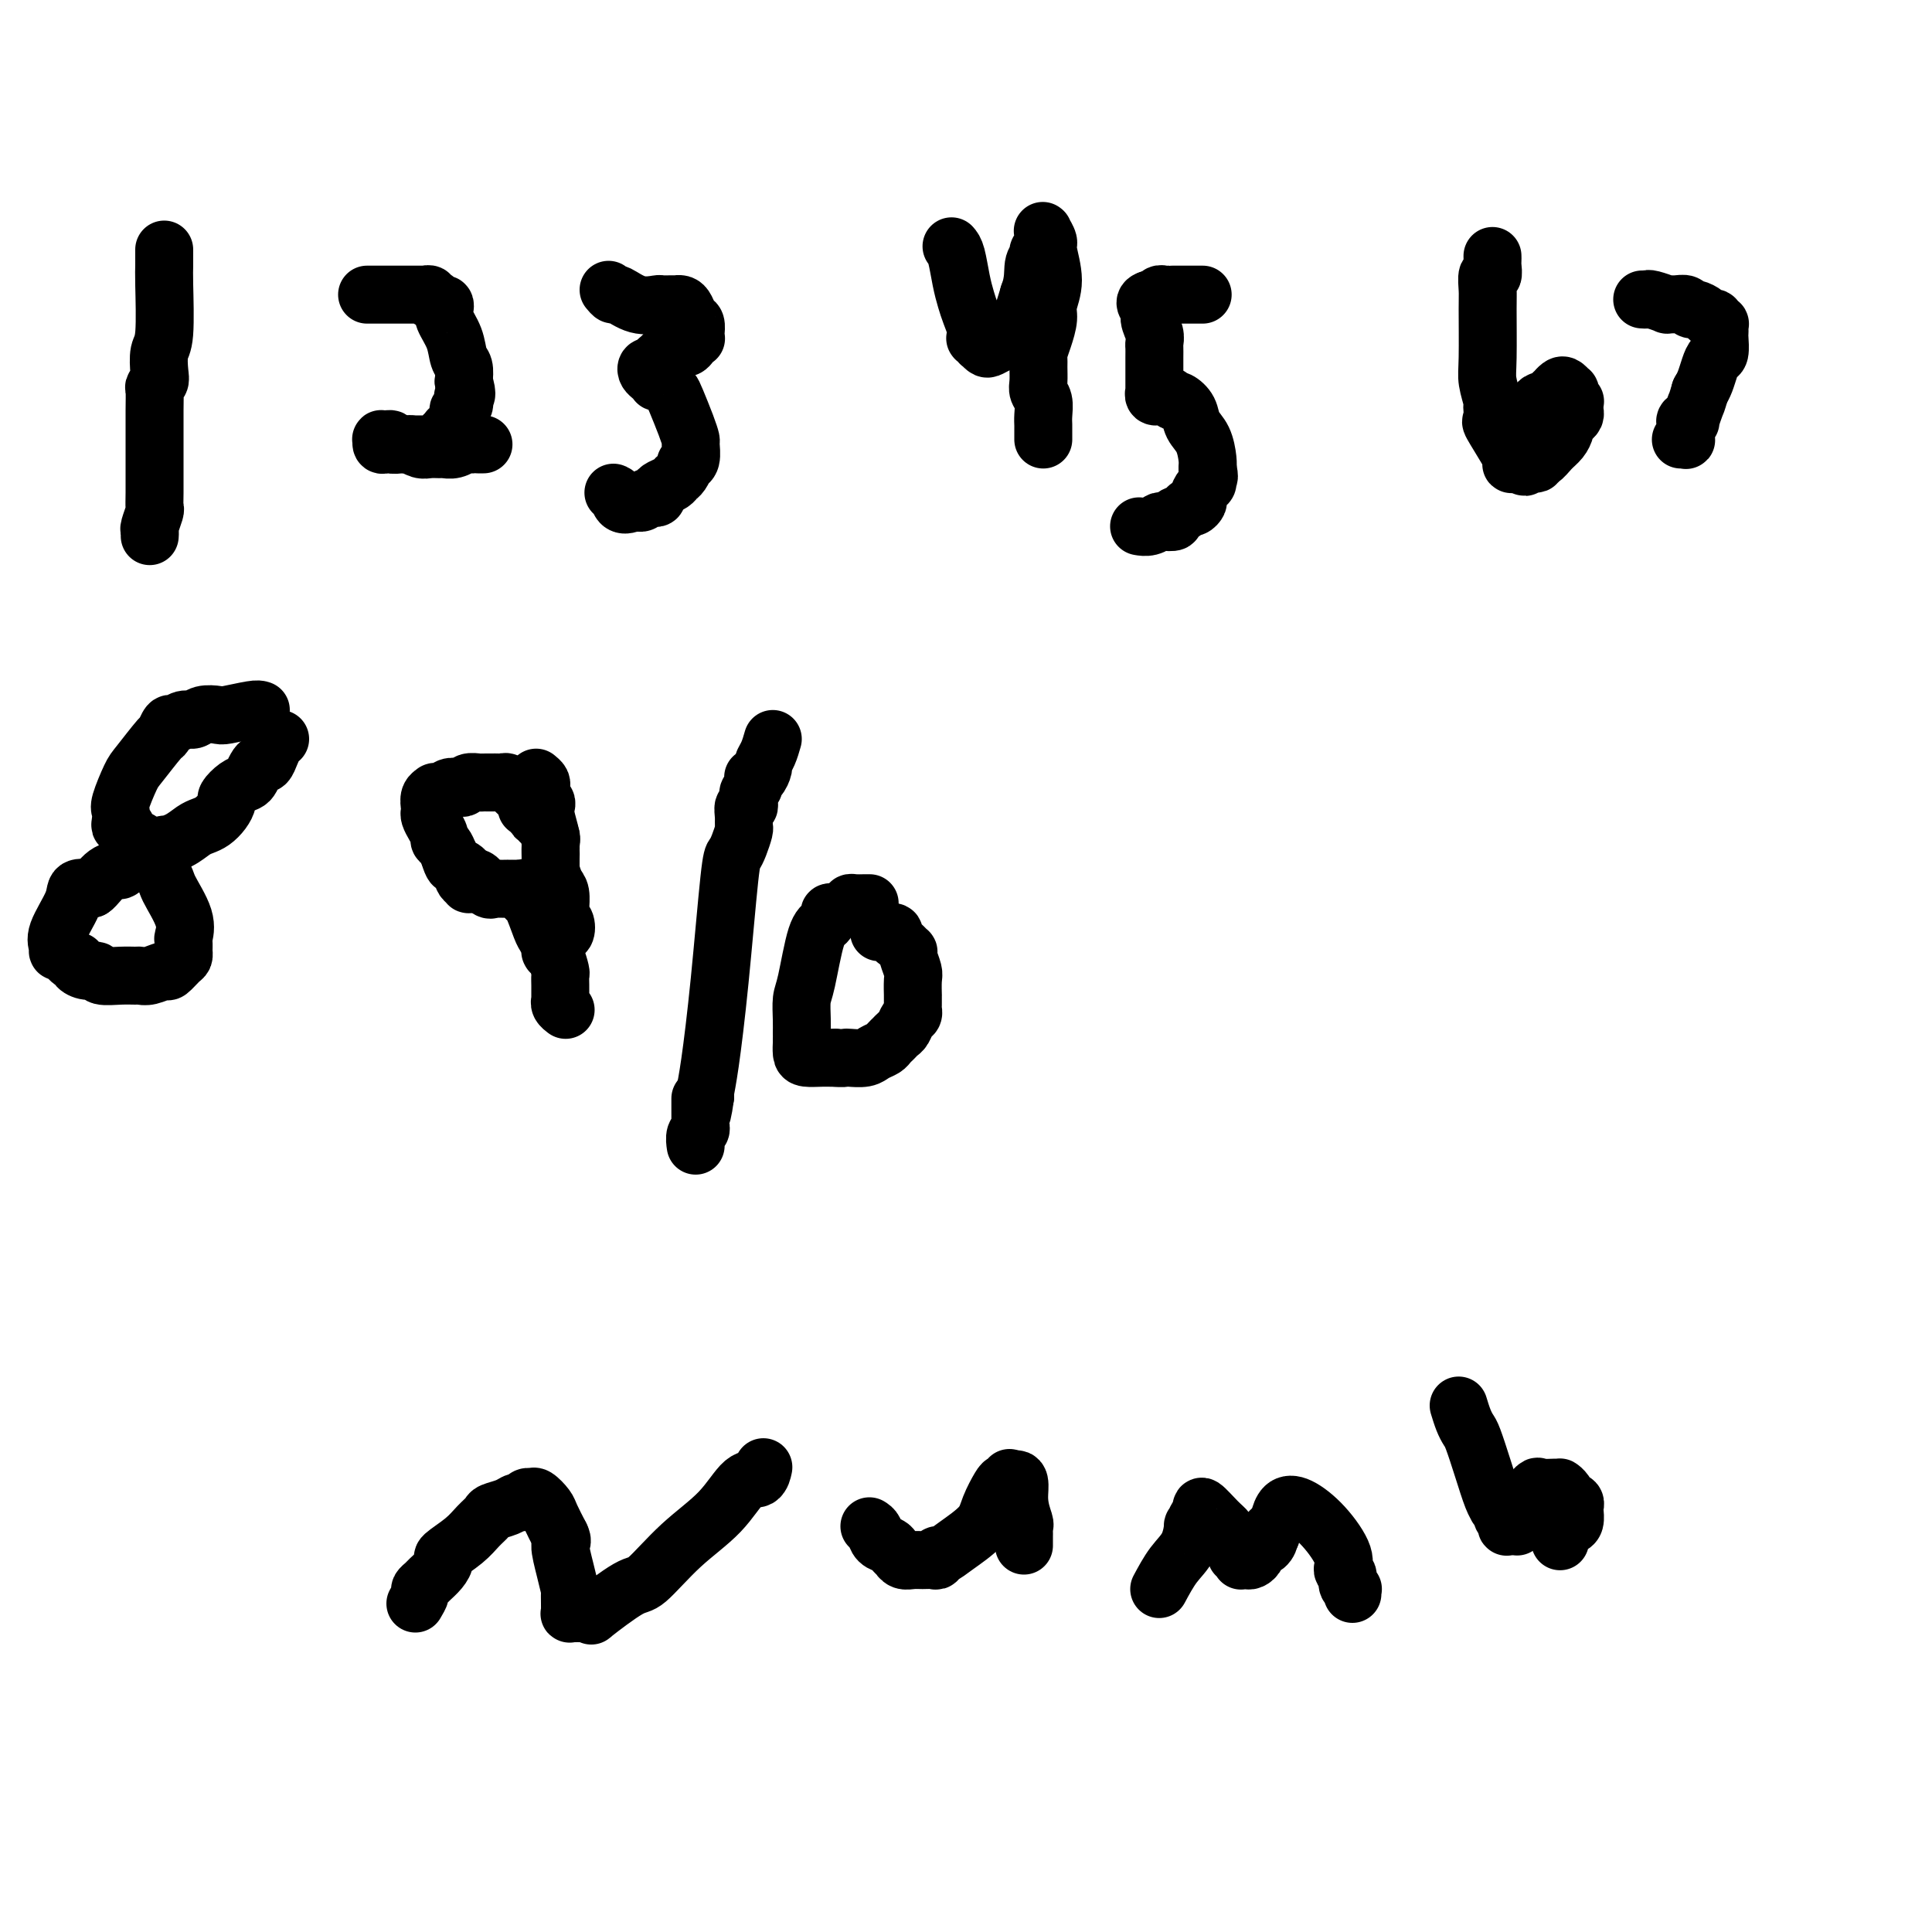 <svg viewBox='0 0 400 400' version='1.1' xmlns='http://www.w3.org/2000/svg' xmlns:xlink='http://www.w3.org/1999/xlink'><g fill='none' stroke='#000000' stroke-width='12' stroke-linecap='round' stroke-linejoin='round'><path d='M34,52c-0.002,-0.293 -0.004,-0.586 0,0c0.004,0.586 0.015,2.051 0,3c-0.015,0.949 -0.056,1.381 0,4c0.056,2.619 0.207,7.423 0,10c-0.207,2.577 -0.774,2.927 -1,4c-0.226,1.073 -0.113,2.871 0,4c0.113,1.129 0.227,1.591 0,2c-0.227,0.409 -0.793,0.767 -1,1c-0.207,0.233 -0.055,0.341 0,1c0.055,0.659 0.015,1.868 0,4c-0.015,2.132 -0.003,5.185 0,7c0.003,1.815 -0.003,2.392 0,4c0.003,1.608 0.015,4.248 0,6c-0.015,1.752 -0.057,2.617 0,3c0.057,0.383 0.211,0.285 0,1c-0.211,0.715 -0.789,2.243 -1,3c-0.211,0.757 -0.057,0.742 0,1c0.057,0.258 0.016,0.788 0,1c-0.016,0.212 -0.008,0.106 0,0'/><path d='M76,61c0.244,0.000 0.489,0.000 1,0c0.511,-0.000 1.289,-0.000 2,0c0.711,0.000 1.356,0.000 2,0c0.644,-0.000 1.287,-0.000 2,0c0.713,0.000 1.496,0.000 2,0c0.504,-0.000 0.727,-0.001 1,0c0.273,0.001 0.594,0.004 1,0c0.406,-0.004 0.897,-0.015 1,0c0.103,0.015 -0.184,0.055 0,0c0.184,-0.055 0.837,-0.207 1,0c0.163,0.207 -0.163,0.773 0,1c0.163,0.227 0.815,0.116 1,0c0.185,-0.116 -0.096,-0.237 0,0c0.096,0.237 0.568,0.831 1,1c0.432,0.169 0.822,-0.088 1,0c0.178,0.088 0.142,0.523 0,1c-0.142,0.477 -0.392,0.998 0,2c0.392,1.002 1.425,2.485 2,4c0.575,1.515 0.693,3.062 1,4c0.307,0.938 0.802,1.268 1,2c0.198,0.732 0.099,1.866 0,3'/><path d='M96,79c1.087,3.415 0.305,2.952 0,3c-0.305,0.048 -0.134,0.608 0,1c0.134,0.392 0.229,0.615 0,1c-0.229,0.385 -0.783,0.930 -1,1c-0.217,0.070 -0.097,-0.336 0,0c0.097,0.336 0.171,1.415 0,2c-0.171,0.585 -0.585,0.678 -1,1c-0.415,0.322 -0.829,0.875 -1,1c-0.171,0.125 -0.098,-0.178 0,0c0.098,0.178 0.220,0.836 0,1c-0.220,0.164 -0.784,-0.166 -1,0c-0.216,0.166 -0.085,0.829 0,1c0.085,0.171 0.125,-0.150 0,0c-0.125,0.150 -0.415,0.772 -1,1c-0.585,0.228 -1.466,0.061 -2,0c-0.534,-0.061 -0.721,-0.016 -1,0c-0.279,0.016 -0.651,0.004 -1,0c-0.349,-0.004 -0.676,-0.000 -1,0c-0.324,0.000 -0.646,-0.004 -1,0c-0.354,0.004 -0.740,0.015 -1,0c-0.260,-0.015 -0.394,-0.057 -1,0c-0.606,0.057 -1.683,0.212 -2,0c-0.317,-0.212 0.125,-0.790 0,-1c-0.125,-0.210 -0.819,-0.053 -1,0c-0.181,0.053 0.150,0.000 0,0c-0.150,-0.000 -0.780,0.053 -1,0c-0.220,-0.053 -0.028,-0.210 0,0c0.028,0.210 -0.106,0.788 0,1c0.106,0.212 0.452,0.057 1,0c0.548,-0.057 1.300,-0.016 2,0c0.700,0.016 1.350,0.008 2,0'/><path d='M84,92c0.748,0.094 0.620,-0.171 1,0c0.380,0.171 1.270,0.779 2,1c0.730,0.221 1.300,0.055 2,0c0.700,-0.055 1.531,-0.001 2,0c0.469,0.001 0.577,-0.052 1,0c0.423,0.052 1.161,0.210 2,0c0.839,-0.210 1.779,-0.788 2,-1c0.221,-0.212 -0.277,-0.057 0,0c0.277,0.057 1.328,0.015 2,0c0.672,-0.015 0.965,-0.004 1,0c0.035,0.004 -0.187,0.001 0,0c0.187,-0.001 0.782,-0.000 1,0c0.218,0.000 0.059,0.000 0,0c-0.059,-0.000 -0.017,-0.000 0,0c0.017,0.000 0.008,0.000 0,0'/><path d='M126,60c0.399,0.483 0.799,0.967 1,1c0.201,0.033 0.204,-0.383 1,0c0.796,0.383 2.385,1.567 4,2c1.615,0.433 3.255,0.116 4,0c0.745,-0.116 0.595,-0.032 1,0c0.405,0.032 1.365,0.010 2,0c0.635,-0.010 0.943,-0.010 1,0c0.057,0.010 -0.139,0.029 0,0c0.139,-0.029 0.612,-0.106 1,0c0.388,0.106 0.692,0.396 1,1c0.308,0.604 0.619,1.521 1,2c0.381,0.479 0.830,0.520 1,1c0.170,0.480 0.059,1.401 0,2c-0.059,0.599 -0.068,0.877 0,1c0.068,0.123 0.212,0.089 0,0c-0.212,-0.089 -0.782,-0.235 -1,0c-0.218,0.235 -0.086,0.852 0,1c0.086,0.148 0.125,-0.171 0,0c-0.125,0.171 -0.415,0.833 -1,1c-0.585,0.167 -1.466,-0.161 -2,0c-0.534,0.161 -0.721,0.813 -1,1c-0.279,0.187 -0.651,-0.089 -1,0c-0.349,0.089 -0.674,0.545 -1,1'/><path d='M137,74c-1.327,0.861 -1.144,1.015 -1,1c0.144,-0.015 0.248,-0.197 0,0c-0.248,0.197 -0.848,0.774 -1,1c-0.152,0.226 0.145,0.103 0,0c-0.145,-0.103 -0.733,-0.185 -1,0c-0.267,0.185 -0.212,0.637 0,1c0.212,0.363 0.582,0.636 1,1c0.418,0.364 0.886,0.818 1,1c0.114,0.182 -0.125,0.090 0,0c0.125,-0.090 0.614,-0.180 1,0c0.386,0.180 0.667,0.630 1,1c0.333,0.370 0.716,0.661 1,1c0.284,0.339 0.470,0.728 1,2c0.530,1.272 1.406,3.427 2,5c0.594,1.573 0.906,2.563 1,3c0.094,0.437 -0.030,0.320 0,1c0.030,0.680 0.215,2.157 0,3c-0.215,0.843 -0.830,1.052 -1,1c-0.170,-0.052 0.106,-0.365 0,0c-0.106,0.365 -0.593,1.407 -1,2c-0.407,0.593 -0.735,0.737 -1,1c-0.265,0.263 -0.466,0.645 -1,1c-0.534,0.355 -1.400,0.683 -2,1c-0.600,0.317 -0.934,0.625 -1,1c-0.066,0.375 0.136,0.819 0,1c-0.136,0.181 -0.610,0.101 -1,0c-0.390,-0.101 -0.696,-0.223 -1,0c-0.304,0.223 -0.607,0.792 -1,1c-0.393,0.208 -0.875,0.056 -1,0c-0.125,-0.056 0.107,-0.016 0,0c-0.107,0.016 -0.554,0.008 -1,0'/><path d='M131,104c-2.476,1.226 -2.667,-0.208 -3,-1c-0.333,-0.792 -0.810,-0.940 -1,-1c-0.190,-0.060 -0.095,-0.030 0,0'/><path d='M197,51c0.334,0.381 0.668,0.763 1,2c0.332,1.237 0.663,3.330 1,5c0.337,1.670 0.679,2.917 1,4c0.321,1.083 0.622,2.003 1,3c0.378,0.997 0.834,2.071 1,3c0.166,0.929 0.044,1.713 0,2c-0.044,0.287 -0.008,0.076 0,0c0.008,-0.076 -0.012,-0.017 0,0c0.012,0.017 0.056,-0.010 0,0c-0.056,0.010 -0.211,0.055 0,0c0.211,-0.055 0.788,-0.212 1,0c0.212,0.212 0.060,0.792 0,1c-0.060,0.208 -0.028,0.042 0,0c0.028,-0.042 0.052,0.038 0,0c-0.052,-0.038 -0.180,-0.194 0,0c0.180,0.194 0.667,0.739 1,1c0.333,0.261 0.512,0.238 1,0c0.488,-0.238 1.285,-0.693 2,-1c0.715,-0.307 1.346,-0.467 2,-1c0.654,-0.533 1.330,-1.438 2,-3c0.670,-1.562 1.335,-3.781 2,-6'/><path d='M213,61c1.090,-2.797 0.814,-4.791 1,-6c0.186,-1.209 0.835,-1.634 1,-2c0.165,-0.366 -0.152,-0.671 0,-1c0.152,-0.329 0.773,-0.680 1,-1c0.227,-0.320 0.061,-0.608 0,-1c-0.061,-0.392 -0.016,-0.889 0,-1c0.016,-0.111 0.003,0.165 0,0c-0.003,-0.165 0.003,-0.769 0,-1c-0.003,-0.231 -0.016,-0.087 0,0c0.016,0.087 0.062,0.119 0,0c-0.062,-0.119 -0.231,-0.387 0,0c0.231,0.387 0.861,1.428 1,2c0.139,0.572 -0.214,0.673 0,2c0.214,1.327 0.996,3.879 1,6c0.004,2.121 -0.769,3.811 -1,5c-0.231,1.189 0.082,1.879 0,3c-0.082,1.121 -0.558,2.674 -1,4c-0.442,1.326 -0.852,2.424 -1,3c-0.148,0.576 -0.036,0.629 0,1c0.036,0.371 -0.004,1.062 0,2c0.004,0.938 0.054,2.125 0,3c-0.054,0.875 -0.211,1.439 0,2c0.211,0.561 0.788,1.120 1,2c0.212,0.880 0.057,2.082 0,3c-0.057,0.918 -0.015,1.553 0,2c0.015,0.447 0.004,0.708 0,1c-0.004,0.292 -0.001,0.617 0,1c0.001,0.383 0.000,0.824 0,1c-0.000,0.176 -0.000,0.088 0,0'/><path d='M249,61c-0.452,0.000 -0.903,0.000 -1,0c-0.097,-0.000 0.161,-0.000 0,0c-0.161,0.000 -0.739,0.000 -1,0c-0.261,-0.000 -0.203,-0.000 -1,0c-0.797,0.000 -2.447,0.000 -3,0c-0.553,-0.000 -0.008,-0.001 0,0c0.008,0.001 -0.520,0.004 -1,0c-0.480,-0.004 -0.912,-0.015 -1,0c-0.088,0.015 0.169,0.057 0,0c-0.169,-0.057 -0.763,-0.211 -1,0c-0.237,0.211 -0.116,0.789 0,1c0.116,0.211 0.228,0.057 0,0c-0.228,-0.057 -0.796,-0.015 -1,0c-0.204,0.015 -0.044,0.004 0,0c0.044,-0.004 -0.027,-0.001 0,0c0.027,0.001 0.150,0.000 0,0c-0.150,-0.000 -0.575,-0.000 -1,0'/><path d='M238,62c-1.685,0.527 -0.399,1.345 0,2c0.399,0.655 -0.089,1.147 0,2c0.089,0.853 0.756,2.066 1,3c0.244,0.934 0.065,1.589 0,2c-0.065,0.411 -0.018,0.580 0,1c0.018,0.420 0.005,1.092 0,2c-0.005,0.908 -0.001,2.051 0,3c0.001,0.949 0.000,1.703 0,2c-0.000,0.297 -0.000,0.136 0,0c0.000,-0.136 -0.000,-0.246 0,0c0.000,0.246 0.000,0.850 0,1c-0.000,0.150 -0.001,-0.152 0,0c0.001,0.152 0.004,0.759 0,1c-0.004,0.241 -0.016,0.117 0,0c0.016,-0.117 0.061,-0.228 0,0c-0.061,0.228 -0.228,0.793 0,1c0.228,0.207 0.849,0.055 1,0c0.151,-0.055 -0.170,-0.015 0,0c0.170,0.015 0.829,0.003 1,0c0.171,-0.003 -0.146,0.003 0,0c0.146,-0.003 0.757,-0.014 1,0c0.243,0.014 0.120,0.055 0,0c-0.120,-0.055 -0.235,-0.206 0,0c0.235,0.206 0.822,0.768 1,1c0.178,0.232 -0.051,0.133 0,0c0.051,-0.133 0.381,-0.299 1,0c0.619,0.299 1.525,1.064 2,2c0.475,0.936 0.519,2.045 1,3c0.481,0.955 1.399,1.757 2,3c0.601,1.243 0.886,2.927 1,4c0.114,1.073 0.057,1.537 0,2'/><path d='M250,97c0.607,2.257 0.125,1.900 0,2c-0.125,0.100 0.107,0.658 0,1c-0.107,0.342 -0.554,0.469 -1,1c-0.446,0.531 -0.892,1.466 -1,2c-0.108,0.534 0.121,0.668 0,1c-0.121,0.332 -0.591,0.863 -1,1c-0.409,0.137 -0.758,-0.121 -1,0c-0.242,0.121 -0.379,0.620 -1,1c-0.621,0.380 -1.727,0.642 -2,1c-0.273,0.358 0.287,0.814 0,1c-0.287,0.186 -1.422,0.102 -2,0c-0.578,-0.102 -0.598,-0.223 -1,0c-0.402,0.223 -1.185,0.791 -2,1c-0.815,0.209 -1.661,0.060 -2,0c-0.339,-0.060 -0.169,-0.030 0,0'/><path d='M309,53c0.008,0.376 0.016,0.751 0,1c-0.016,0.249 -0.057,0.370 0,1c0.057,0.630 0.212,1.768 0,2c-0.212,0.232 -0.790,-0.442 -1,0c-0.210,0.442 -0.053,1.999 0,3c0.053,1.001 0.000,1.445 0,4c-0.000,2.555 0.052,7.222 0,10c-0.052,2.778 -0.209,3.666 0,5c0.209,1.334 0.785,3.113 1,4c0.215,0.887 0.068,0.881 0,1c-0.068,0.119 -0.057,0.362 0,1c0.057,0.638 0.159,1.673 0,2c-0.159,0.327 -0.578,-0.052 0,1c0.578,1.052 2.154,3.536 3,5c0.846,1.464 0.963,1.909 1,2c0.037,0.091 -0.005,-0.172 0,0c0.005,0.172 0.057,0.778 0,1c-0.057,0.222 -0.221,0.059 0,0c0.221,-0.059 0.829,-0.016 1,0c0.171,0.016 -0.094,0.005 0,0c0.094,-0.005 0.547,-0.002 1,0'/><path d='M315,96c1.031,1.374 0.608,0.310 1,0c0.392,-0.310 1.600,0.136 2,0c0.400,-0.136 -0.008,-0.852 0,-1c0.008,-0.148 0.432,0.273 1,0c0.568,-0.273 1.279,-1.239 2,-2c0.721,-0.761 1.451,-1.317 2,-2c0.549,-0.683 0.918,-1.492 1,-2c0.082,-0.508 -0.122,-0.713 0,-1c0.122,-0.287 0.569,-0.655 1,-1c0.431,-0.345 0.847,-0.667 1,-1c0.153,-0.333 0.042,-0.677 0,-1c-0.042,-0.323 -0.015,-0.625 0,-1c0.015,-0.375 0.018,-0.822 0,-1c-0.018,-0.178 -0.057,-0.085 0,0c0.057,0.085 0.208,0.163 0,0c-0.208,-0.163 -0.776,-0.567 -1,-1c-0.224,-0.433 -0.102,-0.897 0,-1c0.102,-0.103 0.186,0.154 0,0c-0.186,-0.154 -0.641,-0.718 -1,-1c-0.359,-0.282 -0.621,-0.282 -1,0c-0.379,0.282 -0.875,0.846 -1,1c-0.125,0.154 0.121,-0.100 0,0c-0.121,0.100 -0.610,0.555 -1,1c-0.390,0.445 -0.682,0.879 -1,1c-0.318,0.121 -0.662,-0.071 -1,0c-0.338,0.071 -0.669,0.405 -1,1c-0.331,0.595 -0.663,1.452 -1,2c-0.337,0.548 -0.678,0.786 -1,1c-0.322,0.214 -0.625,0.404 -1,1c-0.375,0.596 -0.821,1.599 -1,2c-0.179,0.401 -0.089,0.201 0,0'/><path d='M314,90c-1.556,1.556 -0.444,0.444 0,0c0.444,-0.444 0.222,-0.222 0,0'/><path d='M340,62c0.404,0.031 0.808,0.061 1,0c0.192,-0.061 0.174,-0.214 1,0c0.826,0.214 2.498,0.793 3,1c0.502,0.207 -0.165,0.041 0,0c0.165,-0.041 1.161,0.044 2,0c0.839,-0.044 1.520,-0.218 2,0c0.480,0.218 0.760,0.829 1,1c0.240,0.171 0.442,-0.099 1,0c0.558,0.099 1.474,0.566 2,1c0.526,0.434 0.663,0.833 1,1c0.337,0.167 0.875,0.100 1,0c0.125,-0.100 -0.163,-0.234 0,0c0.163,0.234 0.775,0.834 1,1c0.225,0.166 0.061,-0.103 0,0c-0.061,0.103 -0.019,0.576 0,1c0.019,0.424 0.016,0.798 0,1c-0.016,0.202 -0.046,0.232 0,1c0.046,0.768 0.167,2.275 0,3c-0.167,0.725 -0.622,0.669 -1,1c-0.378,0.331 -0.679,1.051 -1,2c-0.321,0.949 -0.663,2.128 -1,3c-0.337,0.872 -0.668,1.436 -1,2'/><path d='M352,81c-0.780,2.664 -0.731,2.325 -1,3c-0.269,0.675 -0.857,2.366 -1,3c-0.143,0.634 0.158,0.212 0,0c-0.158,-0.212 -0.774,-0.216 -1,0c-0.226,0.216 -0.061,0.650 0,1c0.061,0.350 0.017,0.616 0,1c-0.017,0.384 -0.008,0.888 0,1c0.008,0.112 0.016,-0.166 0,0c-0.016,0.166 -0.056,0.776 0,1c0.056,0.224 0.207,0.060 0,0c-0.207,-0.060 -0.774,-0.017 -1,0c-0.226,0.017 -0.113,0.009 0,0'/><path d='M54,147c-0.319,-0.111 -0.638,-0.222 -2,0c-1.362,0.222 -3.768,0.776 -5,1c-1.232,0.224 -1.289,0.117 -2,0c-0.711,-0.117 -2.074,-0.244 -3,0c-0.926,0.244 -1.415,0.858 -2,1c-0.585,0.142 -1.267,-0.187 -2,0c-0.733,0.187 -1.516,0.890 -2,1c-0.484,0.110 -0.667,-0.374 -1,0c-0.333,0.374 -0.815,1.606 -1,2c-0.185,0.394 -0.074,-0.050 -1,1c-0.926,1.050 -2.889,3.594 -4,5c-1.111,1.406 -1.370,1.673 -2,3c-0.630,1.327 -1.630,3.713 -2,5c-0.370,1.287 -0.111,1.476 0,2c0.111,0.524 0.075,1.383 0,2c-0.075,0.617 -0.190,0.993 0,1c0.190,0.007 0.686,-0.354 1,0c0.314,0.354 0.445,1.425 1,2c0.555,0.575 1.534,0.655 2,1c0.466,0.345 0.419,0.956 1,2c0.581,1.044 1.791,2.522 3,4'/><path d='M33,180c1.509,2.152 1.280,2.532 2,4c0.720,1.468 2.389,4.026 3,6c0.611,1.974 0.164,3.365 0,4c-0.164,0.635 -0.043,0.513 0,1c0.043,0.487 0.010,1.582 0,2c-0.010,0.418 0.004,0.158 0,0c-0.004,-0.158 -0.027,-0.215 0,0c0.027,0.215 0.103,0.702 0,1c-0.103,0.298 -0.385,0.405 -1,1c-0.615,0.595 -1.564,1.676 -2,2c-0.436,0.324 -0.359,-0.110 -1,0c-0.641,0.110 -2.000,0.762 -3,1c-1.000,0.238 -1.639,0.060 -2,0c-0.361,-0.060 -0.442,-0.001 -1,0c-0.558,0.001 -1.593,-0.055 -3,0c-1.407,0.055 -3.185,0.221 -4,0c-0.815,-0.221 -0.666,-0.829 -1,-1c-0.334,-0.171 -1.150,0.095 -2,0c-0.850,-0.095 -1.733,-0.551 -2,-1c-0.267,-0.449 0.082,-0.890 0,-1c-0.082,-0.110 -0.596,0.112 -1,0c-0.404,-0.112 -0.700,-0.558 -1,-1c-0.300,-0.442 -0.605,-0.880 -1,-1c-0.395,-0.120 -0.878,0.080 -1,0c-0.122,-0.080 0.119,-0.438 0,-1c-0.119,-0.562 -0.599,-1.326 0,-3c0.599,-1.674 2.277,-4.258 3,-6c0.723,-1.742 0.492,-2.640 1,-3c0.508,-0.360 1.754,-0.180 3,0'/><path d='M19,184c0.945,-0.611 1.809,-2.137 3,-3c1.191,-0.863 2.709,-1.062 3,-1c0.291,0.062 -0.646,0.385 0,0c0.646,-0.385 2.875,-1.478 4,-2c1.125,-0.522 1.144,-0.472 2,-1c0.856,-0.528 2.547,-1.633 3,-2c0.453,-0.367 -0.332,0.005 0,0c0.332,-0.005 1.780,-0.385 3,-1c1.220,-0.615 2.212,-1.464 3,-2c0.788,-0.536 1.372,-0.758 2,-1c0.628,-0.242 1.298,-0.502 2,-1c0.702,-0.498 1.435,-1.233 2,-2c0.565,-0.767 0.963,-1.567 1,-2c0.037,-0.433 -0.289,-0.501 0,-1c0.289,-0.499 1.191,-1.430 2,-2c0.809,-0.570 1.526,-0.778 2,-1c0.474,-0.222 0.704,-0.458 1,-1c0.296,-0.542 0.656,-1.392 1,-2c0.344,-0.608 0.670,-0.976 1,-1c0.330,-0.024 0.663,0.295 1,0c0.337,-0.295 0.678,-1.203 1,-2c0.322,-0.797 0.625,-1.484 1,-2c0.375,-0.516 0.821,-0.862 1,-1c0.179,-0.138 0.089,-0.069 0,0'/><path d='M111,161c0.422,0.341 0.844,0.683 1,1c0.156,0.317 0.045,0.610 0,1c-0.045,0.390 -0.026,0.878 0,1c0.026,0.122 0.059,-0.121 0,0c-0.059,0.121 -0.208,0.606 0,1c0.208,0.394 0.774,0.695 1,1c0.226,0.305 0.113,0.613 0,1c-0.113,0.387 -0.226,0.853 0,2c0.226,1.147 0.793,2.976 1,4c0.207,1.024 0.056,1.244 0,2c-0.056,0.756 -0.015,2.048 0,3c0.015,0.952 0.004,1.565 0,2c-0.004,0.435 -0.001,0.693 0,1c0.001,0.307 -0.001,0.663 0,1c0.001,0.337 0.004,0.655 0,1c-0.004,0.345 -0.015,0.719 0,1c0.015,0.281 0.056,0.470 0,1c-0.056,0.530 -0.207,1.399 0,2c0.207,0.601 0.774,0.932 1,1c0.226,0.068 0.112,-0.126 0,0c-0.112,0.126 -0.223,0.572 0,1c0.223,0.428 0.778,0.836 1,1c0.222,0.164 0.111,0.082 0,0'/><path d='M116,190c0.774,4.729 0.208,2.051 0,1c-0.208,-1.051 -0.057,-0.474 0,0c0.057,0.474 0.019,0.847 0,1c-0.019,0.153 -0.018,0.087 0,0c0.018,-0.087 0.054,-0.194 0,0c-0.054,0.194 -0.196,0.690 0,1c0.196,0.310 0.732,0.436 1,0c0.268,-0.436 0.269,-1.433 0,-2c-0.269,-0.567 -0.807,-0.703 -1,-1c-0.193,-0.297 -0.041,-0.755 0,-1c0.041,-0.245 -0.027,-0.278 0,-1c0.027,-0.722 0.151,-2.135 0,-3c-0.151,-0.865 -0.576,-1.184 -1,-2c-0.424,-0.816 -0.845,-2.131 -1,-3c-0.155,-0.869 -0.042,-1.294 0,-2c0.042,-0.706 0.012,-1.693 0,-2c-0.012,-0.307 -0.007,0.068 0,0c0.007,-0.068 0.016,-0.577 0,-1c-0.016,-0.423 -0.056,-0.758 0,-1c0.056,-0.242 0.207,-0.391 0,-1c-0.207,-0.609 -0.774,-1.679 -1,-2c-0.226,-0.321 -0.112,0.106 0,0c0.112,-0.106 0.223,-0.747 0,-1c-0.223,-0.253 -0.778,-0.119 -1,0c-0.222,0.119 -0.111,0.224 0,0c0.111,-0.224 0.222,-0.777 0,-1c-0.222,-0.223 -0.778,-0.115 -1,0c-0.222,0.115 -0.111,0.237 0,0c0.111,-0.237 0.222,-0.833 0,-1c-0.222,-0.167 -0.778,0.095 -1,0c-0.222,-0.095 -0.111,-0.548 0,-1'/><path d='M110,167c-0.858,-0.958 -1.005,-0.352 -1,0c0.005,0.352 0.160,0.449 0,0c-0.160,-0.449 -0.634,-1.445 -1,-2c-0.366,-0.555 -0.623,-0.671 -1,-1c-0.377,-0.329 -0.875,-0.873 -1,-1c-0.125,-0.127 0.121,0.162 0,0c-0.121,-0.162 -0.610,-0.775 -1,-1c-0.390,-0.225 -0.682,-0.060 -1,0c-0.318,0.060 -0.662,0.016 -1,0c-0.338,-0.016 -0.672,-0.005 -1,0c-0.328,0.005 -0.651,0.005 -1,0c-0.349,-0.005 -0.722,-0.015 -1,0c-0.278,0.015 -0.459,0.056 -1,0c-0.541,-0.056 -1.441,-0.207 -2,0c-0.559,0.207 -0.776,0.774 -1,1c-0.224,0.226 -0.455,0.113 -1,0c-0.545,-0.113 -1.404,-0.226 -2,0c-0.596,0.226 -0.929,0.792 -1,1c-0.071,0.208 0.121,0.058 0,0c-0.121,-0.058 -0.554,-0.023 -1,0c-0.446,0.023 -0.904,0.034 -1,0c-0.096,-0.034 0.170,-0.112 0,0c-0.170,0.112 -0.775,0.414 -1,1c-0.225,0.586 -0.070,1.456 0,2c0.070,0.544 0.057,0.762 0,1c-0.057,0.238 -0.156,0.497 0,1c0.156,0.503 0.567,1.251 1,2c0.433,0.749 0.889,1.500 1,2c0.111,0.500 -0.124,0.750 0,1c0.124,0.250 0.607,0.500 1,1c0.393,0.500 0.697,1.250 1,2'/><path d='M93,177c0.723,2.477 1.030,2.169 1,2c-0.030,-0.169 -0.396,-0.199 0,0c0.396,0.199 1.555,0.628 2,1c0.445,0.372 0.175,0.688 0,1c-0.175,0.312 -0.257,0.619 0,1c0.257,0.381 0.852,0.834 1,1c0.148,0.166 -0.153,0.045 0,0c0.153,-0.045 0.758,-0.013 1,0c0.242,0.013 0.121,0.006 0,0'/><path d='M98,182c0.223,-0.226 0.446,-0.453 1,0c0.554,0.453 1.440,1.585 2,2c0.560,0.415 0.795,0.111 1,0c0.205,-0.111 0.380,-0.030 1,0c0.620,0.030 1.687,0.008 2,0c0.313,-0.008 -0.126,-0.002 0,0c0.126,0.002 0.817,0.001 1,0c0.183,-0.001 -0.144,-0.000 0,0c0.144,0.000 0.757,0.000 1,0c0.243,-0.000 0.117,-0.000 0,0c-0.117,0.000 -0.224,0.000 0,0c0.224,-0.000 0.778,-0.000 1,0c0.222,0.000 0.111,0.000 0,0'/><path d='M108,184c1.486,0.312 0.202,0.091 0,0c-0.202,-0.091 0.680,-0.054 1,0c0.320,0.054 0.078,0.123 0,0c-0.078,-0.123 0.006,-0.438 0,0c-0.006,0.438 -0.103,1.628 0,2c0.103,0.372 0.406,-0.073 1,1c0.594,1.073 1.480,3.664 2,5c0.520,1.336 0.676,1.416 1,2c0.324,0.584 0.818,1.673 1,2c0.182,0.327 0.051,-0.108 0,0c-0.051,0.108 -0.024,0.758 0,1c0.024,0.242 0.045,0.077 0,0c-0.045,-0.077 -0.156,-0.066 0,0c0.156,0.066 0.578,0.189 1,1c0.422,0.811 0.845,2.312 1,3c0.155,0.688 0.041,0.563 0,1c-0.041,0.437 -0.011,1.437 0,2c0.011,0.563 0.003,0.691 0,1c-0.003,0.309 -0.001,0.801 0,1c0.001,0.199 0.001,0.105 0,0c-0.001,-0.105 -0.001,-0.222 0,0c0.001,0.222 0.004,0.781 0,1c-0.004,0.219 -0.015,0.097 0,0c0.015,-0.097 0.056,-0.170 0,0c-0.056,0.170 -0.207,0.584 0,1c0.207,0.416 0.774,0.833 1,1c0.226,0.167 0.113,0.083 0,0'/><path d='M160,153c-0.303,1.056 -0.607,2.111 -1,3c-0.393,0.889 -0.876,1.610 -1,2c-0.124,0.390 0.110,0.447 0,1c-0.110,0.553 -0.564,1.601 -1,2c-0.436,0.399 -0.853,0.148 -1,0c-0.147,-0.148 -0.025,-0.194 0,0c0.025,0.194 -0.046,0.629 0,1c0.046,0.371 0.210,0.678 0,1c-0.210,0.322 -0.792,0.659 -1,1c-0.208,0.341 -0.042,0.685 0,1c0.042,0.315 -0.042,0.599 0,1c0.042,0.401 0.208,0.918 0,1c-0.208,0.082 -0.791,-0.270 -1,0c-0.209,0.270 -0.045,1.161 0,2c0.045,0.839 -0.029,1.624 0,2c0.029,0.376 0.160,0.343 0,1c-0.160,0.657 -0.610,2.005 -1,3c-0.390,0.995 -0.721,1.636 -1,2c-0.279,0.364 -0.506,0.451 -1,5c-0.494,4.549 -1.256,13.559 -2,21c-0.744,7.441 -1.469,13.311 -2,17c-0.531,3.689 -0.866,5.197 -1,6c-0.134,0.803 -0.067,0.902 0,1'/><path d='M146,227c-1.000,7.136 -1.000,2.475 -1,1c0.000,-1.475 0.001,0.235 0,1c-0.001,0.765 -0.004,0.585 0,1c0.004,0.415 0.015,1.425 0,2c-0.015,0.575 -0.057,0.714 0,1c0.057,0.286 0.211,0.718 0,1c-0.211,0.282 -0.789,0.415 -1,1c-0.211,0.585 -0.057,1.621 0,2c0.057,0.379 0.015,0.102 0,0c-0.015,-0.102 -0.004,-0.027 0,0c0.004,0.027 0.001,0.008 0,0c-0.001,-0.008 -0.001,-0.004 0,0'/><path d='M180,187c-0.016,-0.000 -0.032,-0.001 0,0c0.032,0.001 0.113,0.003 0,0c-0.113,-0.003 -0.420,-0.011 -1,0c-0.580,0.011 -1.433,0.040 -2,0c-0.567,-0.040 -0.848,-0.147 -1,0c-0.152,0.147 -0.176,0.550 -1,1c-0.824,0.450 -2.448,0.946 -3,1c-0.552,0.054 -0.033,-0.335 0,0c0.033,0.335 -0.422,1.395 -1,2c-0.578,0.605 -1.279,0.757 -2,3c-0.721,2.243 -1.461,6.577 -2,9c-0.539,2.423 -0.876,2.935 -1,4c-0.124,1.065 -0.033,2.682 0,4c0.033,1.318 0.009,2.337 0,3c-0.009,0.663 -0.003,0.969 0,1c0.003,0.031 0.002,-0.212 0,0c-0.002,0.212 -0.005,0.880 0,1c0.005,0.120 0.018,-0.308 0,0c-0.018,0.308 -0.068,1.350 0,2c0.068,0.650 0.255,0.906 1,1c0.745,0.094 2.047,0.025 3,0c0.953,-0.025 1.558,-0.007 2,0c0.442,0.007 0.721,0.004 1,0'/><path d='M173,219c1.517,0.158 1.811,0.053 2,0c0.189,-0.053 0.274,-0.056 1,0c0.726,0.056 2.092,0.170 3,0c0.908,-0.170 1.356,-0.623 2,-1c0.644,-0.377 1.482,-0.677 2,-1c0.518,-0.323 0.716,-0.668 1,-1c0.284,-0.332 0.654,-0.652 1,-1c0.346,-0.348 0.667,-0.723 1,-1c0.333,-0.277 0.678,-0.454 1,-1c0.322,-0.546 0.622,-1.461 1,-2c0.378,-0.539 0.833,-0.702 1,-1c0.167,-0.298 0.044,-0.731 0,-1c-0.044,-0.269 -0.011,-0.374 0,-1c0.011,-0.626 -0.001,-1.771 0,-2c0.001,-0.229 0.014,0.460 0,0c-0.014,-0.460 -0.056,-2.070 0,-3c0.056,-0.930 0.208,-1.180 0,-2c-0.208,-0.820 -0.778,-2.210 -1,-3c-0.222,-0.790 -0.097,-0.982 0,-1c0.097,-0.018 0.165,0.136 0,0c-0.165,-0.136 -0.564,-0.562 -1,-1c-0.436,-0.438 -0.908,-0.888 -1,-1c-0.092,-0.112 0.196,0.114 0,0c-0.196,-0.114 -0.876,-0.566 -1,-1c-0.124,-0.434 0.307,-0.848 0,-1c-0.307,-0.152 -1.352,-0.041 -2,0c-0.648,0.041 -0.899,0.012 -1,0c-0.101,-0.012 -0.050,-0.006 0,0'/><path d='M86,332c0.448,-0.758 0.897,-1.515 1,-2c0.103,-0.485 -0.139,-0.697 0,-1c0.139,-0.303 0.661,-0.695 1,-1c0.339,-0.305 0.496,-0.521 1,-1c0.504,-0.479 1.356,-1.220 2,-2c0.644,-0.780 1.080,-1.599 1,-2c-0.080,-0.401 -0.675,-0.384 0,-1c0.675,-0.616 2.621,-1.867 4,-3c1.379,-1.133 2.190,-2.150 3,-3c0.810,-0.850 1.617,-1.533 2,-2c0.383,-0.467 0.340,-0.717 1,-1c0.660,-0.283 2.022,-0.597 3,-1c0.978,-0.403 1.570,-0.894 2,-1c0.430,-0.106 0.696,0.174 1,0c0.304,-0.174 0.644,-0.802 1,-1c0.356,-0.198 0.728,0.035 1,0c0.272,-0.035 0.444,-0.339 1,0c0.556,0.339 1.496,1.322 2,2c0.504,0.678 0.573,1.051 1,2c0.427,0.949 1.214,2.475 2,4'/><path d='M116,318c0.729,1.455 0.052,1.094 0,2c-0.052,0.906 0.522,3.079 1,5c0.478,1.921 0.860,3.590 1,4c0.140,0.410 0.036,-0.440 0,0c-0.036,0.440 -0.006,2.171 0,3c0.006,0.829 -0.012,0.758 0,1c0.012,0.242 0.055,0.797 0,1c-0.055,0.203 -0.209,0.054 0,0c0.209,-0.054 0.780,-0.014 1,0c0.220,0.014 0.089,0.002 0,0c-0.089,-0.002 -0.135,0.004 0,0c0.135,-0.004 0.452,-0.019 1,0c0.548,0.019 1.326,0.074 2,0c0.674,-0.074 1.244,-0.275 1,0c-0.244,0.275 -1.301,1.028 0,0c1.301,-1.028 4.960,-3.835 7,-5c2.040,-1.165 2.462,-0.688 4,-2c1.538,-1.312 4.191,-4.411 7,-7c2.809,-2.589 5.772,-4.666 8,-7c2.228,-2.334 3.721,-4.925 5,-6c1.279,-1.075 2.344,-0.636 3,-1c0.656,-0.364 0.902,-1.533 1,-2c0.098,-0.467 0.049,-0.234 0,0'/><path d='M180,316c0.364,0.221 0.728,0.441 1,1c0.272,0.559 0.450,1.455 1,2c0.550,0.545 1.470,0.738 2,1c0.530,0.262 0.670,0.592 1,1c0.330,0.408 0.851,0.894 1,1c0.149,0.106 -0.073,-0.168 0,0c0.073,0.168 0.440,0.778 1,1c0.560,0.222 1.312,0.055 2,0c0.688,-0.055 1.311,0.000 2,0c0.689,-0.000 1.445,-0.057 2,0c0.555,0.057 0.908,0.228 1,0c0.092,-0.228 -0.079,-0.853 0,-1c0.079,-0.147 0.406,0.185 1,0c0.594,-0.185 1.454,-0.887 3,-2c1.546,-1.113 3.777,-2.638 5,-4c1.223,-1.362 1.438,-2.560 2,-4c0.562,-1.440 1.471,-3.121 2,-4c0.529,-0.879 0.678,-0.954 1,-1c0.322,-0.046 0.818,-0.062 1,0c0.182,0.062 0.049,0.202 0,0c-0.049,-0.202 -0.013,-0.747 0,-1c0.013,-0.253 0.004,-0.215 0,0c-0.004,0.215 -0.002,0.608 0,1'/><path d='M209,307c2.713,-2.086 1.995,0.698 2,3c0.005,2.302 0.733,4.122 1,5c0.267,0.878 0.071,0.813 0,1c-0.071,0.187 -0.019,0.625 0,1c0.019,0.375 0.005,0.688 0,1c-0.005,0.312 -0.001,0.622 0,1c0.001,0.378 0.000,0.822 0,1c-0.000,0.178 -0.000,0.089 0,0'/><path d='M240,329c0.960,-1.785 1.920,-3.571 3,-5c1.080,-1.429 2.279,-2.502 3,-4c0.721,-1.498 0.964,-3.421 1,-4c0.036,-0.579 -0.133,0.186 0,0c0.133,-0.186 0.569,-1.324 1,-2c0.431,-0.676 0.857,-0.889 1,-1c0.143,-0.111 0.003,-0.118 0,0c-0.003,0.118 0.131,0.363 0,0c-0.131,-0.363 -0.529,-1.334 0,-1c0.529,0.334 1.983,1.974 3,3c1.017,1.026 1.597,1.437 2,2c0.403,0.563 0.630,1.279 1,2c0.370,0.721 0.883,1.447 1,2c0.117,0.553 -0.162,0.933 0,1c0.162,0.067 0.764,-0.177 1,0c0.236,0.177 0.106,0.777 0,1c-0.106,0.223 -0.188,0.071 0,0c0.188,-0.071 0.645,-0.060 1,0c0.355,0.060 0.606,0.168 1,0c0.394,-0.168 0.930,-0.612 1,-1c0.070,-0.388 -0.327,-0.720 0,-1c0.327,-0.280 1.379,-0.509 2,-1c0.621,-0.491 0.810,-1.246 1,-2'/><path d='M263,318c0.730,-0.974 0.054,-0.909 0,-1c-0.054,-0.091 0.515,-0.339 1,-1c0.485,-0.661 0.887,-1.737 1,-2c0.113,-0.263 -0.063,0.285 0,0c0.063,-0.285 0.366,-1.404 1,-2c0.634,-0.596 1.600,-0.669 3,0c1.400,0.669 3.236,2.081 5,4c1.764,1.919 3.457,4.347 4,6c0.543,1.653 -0.065,2.533 0,3c0.065,0.467 0.802,0.521 1,1c0.198,0.479 -0.143,1.382 0,2c0.143,0.618 0.770,0.949 1,1c0.230,0.051 0.062,-0.179 0,0c-0.062,0.179 -0.018,0.765 0,1c0.018,0.235 0.009,0.117 0,0'/><path d='M302,291c0.327,1.065 0.654,2.130 1,3c0.346,0.870 0.710,1.543 1,2c0.290,0.457 0.508,0.696 1,2c0.492,1.304 1.260,3.673 2,6c0.740,2.327 1.451,4.612 2,6c0.549,1.388 0.935,1.878 1,2c0.065,0.122 -0.193,-0.125 0,0c0.193,0.125 0.836,0.621 1,1c0.164,0.379 -0.152,0.641 0,1c0.152,0.359 0.772,0.814 1,1c0.228,0.186 0.064,0.102 0,0c-0.064,-0.102 -0.027,-0.224 0,0c0.027,0.224 0.046,0.793 0,1c-0.046,0.207 -0.157,0.054 0,0c0.157,-0.054 0.582,-0.007 1,0c0.418,0.007 0.830,-0.026 1,0c0.170,0.026 0.098,0.109 0,0c-0.098,-0.109 -0.222,-0.411 0,-1c0.222,-0.589 0.791,-1.466 1,-2c0.209,-0.534 0.060,-0.724 0,-1c-0.060,-0.276 -0.030,-0.638 0,-1'/><path d='M315,311c0.574,-0.879 0.508,-0.575 1,-1c0.492,-0.425 1.543,-1.578 2,-2c0.457,-0.422 0.321,-0.111 1,0c0.679,0.111 2.172,0.023 3,0c0.828,-0.023 0.991,0.018 1,0c0.009,-0.018 -0.138,-0.097 0,0c0.138,0.097 0.559,0.370 1,1c0.441,0.630 0.903,1.619 1,2c0.097,0.381 -0.170,0.155 0,0c0.170,-0.155 0.778,-0.239 1,0c0.222,0.239 0.060,0.800 0,1c-0.060,0.200 -0.016,0.038 0,0c0.016,-0.038 0.005,0.049 0,0c-0.005,-0.049 -0.004,-0.234 0,0c0.004,0.234 0.013,0.889 0,1c-0.013,0.111 -0.046,-0.320 0,0c0.046,0.320 0.170,1.391 0,2c-0.170,0.609 -0.634,0.755 -1,1c-0.366,0.245 -0.634,0.587 -1,1c-0.366,0.413 -0.830,0.895 -1,1c-0.170,0.105 -0.046,-0.168 0,0c0.046,0.168 0.012,0.776 0,1c-0.012,0.224 -0.004,0.064 0,0c0.004,-0.064 0.002,-0.032 0,0'/></g>
</svg>